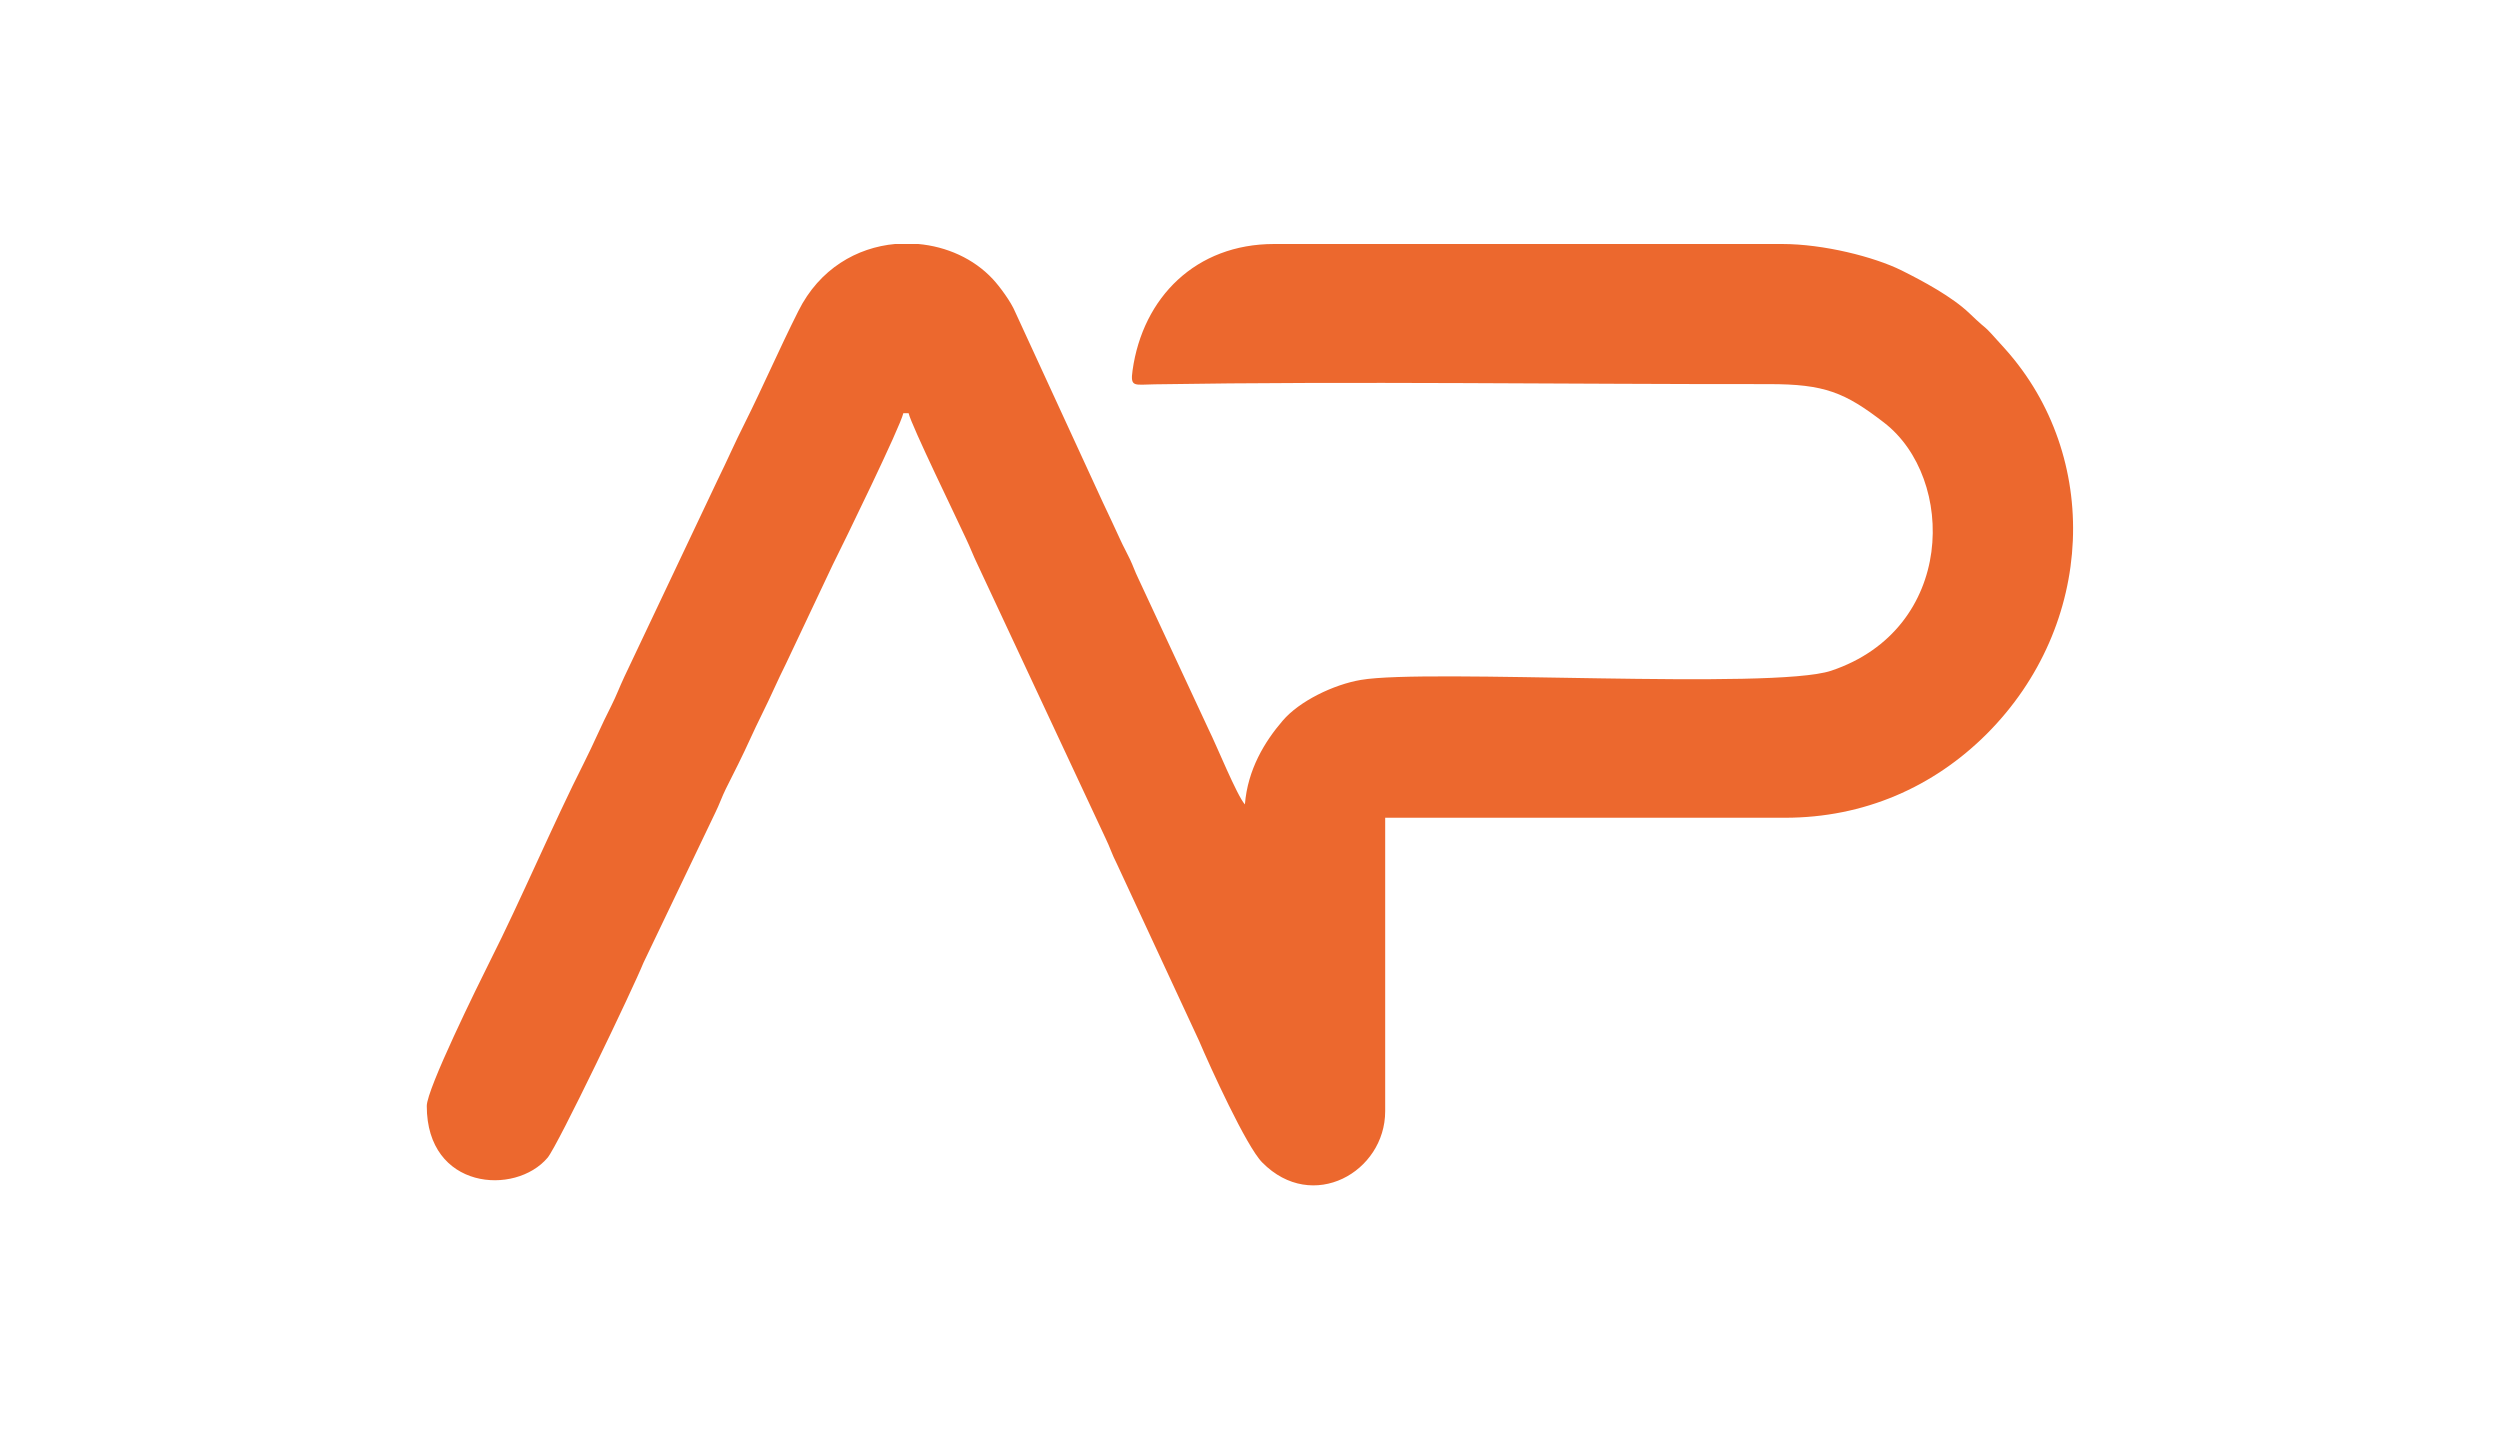 <?xml version="1.0" encoding="UTF-8" standalone="no"?>
<!-- Created with Inkscape (http://www.inkscape.org/) -->
<svg width="271.58" height="155.28" viewBox="0 0 71.855 41.085" version="1.1" id="svg507" inkscape:version="1.2.2 (732a01da63, 2022-12-09)" sodipodi:docname="advantplay.svg" xmlns:inkscape="http://www.inkscape.org/namespaces/inkscape" xmlns:sodipodi="http://sodipodi.sourceforge.net/DTD/sodipodi-0.dtd" xmlns="http://www.w3.org/2000/svg" xmlns:svg="http://www.w3.org/2000/svg">
  <sodipodi:namedview id="namedview509" pagecolor="#ffffff" bordercolor="#000000" borderopacity="0.25" inkscape:showpageshadow="2" inkscape:pageopacity="0.0" inkscape:pagecheckerboard="true" inkscape:deskcolor="#d1d1d1" inkscape:document-units="mm" showgrid="false" inkscape:zoom="2.2776141" inkscape:cx="129.5215" inkscape:cy="90.225996" inkscape:window-width="1440" inkscape:window-height="830" inkscape:window-x="-6" inkscape:window-y="-6" inkscape:window-maximized="1" inkscape:current-layer="layer1"/>
  <defs id="defs504">
    <pattern id="EMFhbasepattern" patternUnits="userSpaceOnUse" width="6" height="6" x="0" y="0"/>
  </defs>
  <g inkscape:label="Layer 1" inkscape:groupmode="layer" id="layer1" transform="translate(-76.077,-62.517)">
    <path style="fill:#ec682e;fill-opacity:1;fill-rule:evenodd;stroke:none;stroke-width:0.174" d="m 88.343,94.306 c 0,2.408 2.543,2.586 3.472,1.487 0.29,-0.342 2.484,-4.922 2.754,-5.6 l 2.069,-4.323 c 0.112,-0.224 0.191,-0.461 0.303,-0.684 0.119,-0.243 0.224,-0.447 0.356,-0.711 0.25,-0.5 0.435,-0.941 0.685,-1.441 0.25,-0.5 0.435,-0.941 0.685,-1.441 l 1.344,-2.843 c 0.336,-0.671 1.937,-3.955 2.029,-4.356 h 0.152 c 0.079,0.349 1.397,3.053 1.647,3.599 0.132,0.276 0.204,0.48 0.329,0.737 l 3.683,7.877 c 0.132,0.27 0.184,0.461 0.323,0.73 l 2.365,5.093 c 0.316,0.744 1.364,3.047 1.819,3.501 1.443,1.461 3.532,0.27 3.532,-1.474 v -8.436 h 11.491 c 2.273,0 4.27,-0.882 5.798,-2.408 3.136,-3.139 3.288,-7.982 0.534,-11.062 -0.784,-0.875 -0.362,-0.388 -1.028,-1.027 -0.501,-0.48 -1.338,-0.928 -1.957,-1.237 -0.784,-0.388 -2.24,-0.757 -3.426,-0.757 h -14.608 c -2.24,0 -3.769,1.527 -4.065,3.632 -0.072,0.5 0.053,0.408 0.639,0.401 5.673,-0.092 11.9,0 17.652,-0.006 1.601,0 2.181,0.237 3.308,1.106 2.076,1.599 2.062,5.935 -1.522,7.133 -1.687,0.559 -11.603,-0.066 -13.514,0.263 -0.784,0.132 -1.772,0.612 -2.247,1.171 -0.521,0.605 -1.008,1.408 -1.087,2.408 -0.231,-0.257 -0.817,-1.704 -1.041,-2.152 l -2.029,-4.356 c -0.099,-0.204 -0.132,-0.322 -0.231,-0.533 -0.099,-0.211 -0.191,-0.369 -0.277,-0.559 -0.178,-0.395 -0.323,-0.691 -0.507,-1.086 l -2.517,-5.468 c -0.119,-0.29 -0.448,-0.737 -0.646,-0.948 -0.547,-0.586 -1.324,-0.934 -2.148,-1.007 h -0.652 c -1.1,0.099 -2.181,0.711 -2.787,1.928 -0.547,1.086 -1.015,2.172 -1.548,3.238 -0.264,0.52 -0.507,1.079 -0.764,1.599 l -2.688,5.672 c -0.145,0.309 -0.224,0.533 -0.376,0.836 -0.29,0.566 -0.501,1.079 -0.791,1.652 -0.857,1.691 -1.838,3.994 -2.688,5.672 -0.362,0.724 -1.825,3.692 -1.825,4.179 z" id="path631"/>
  </g>
</svg>